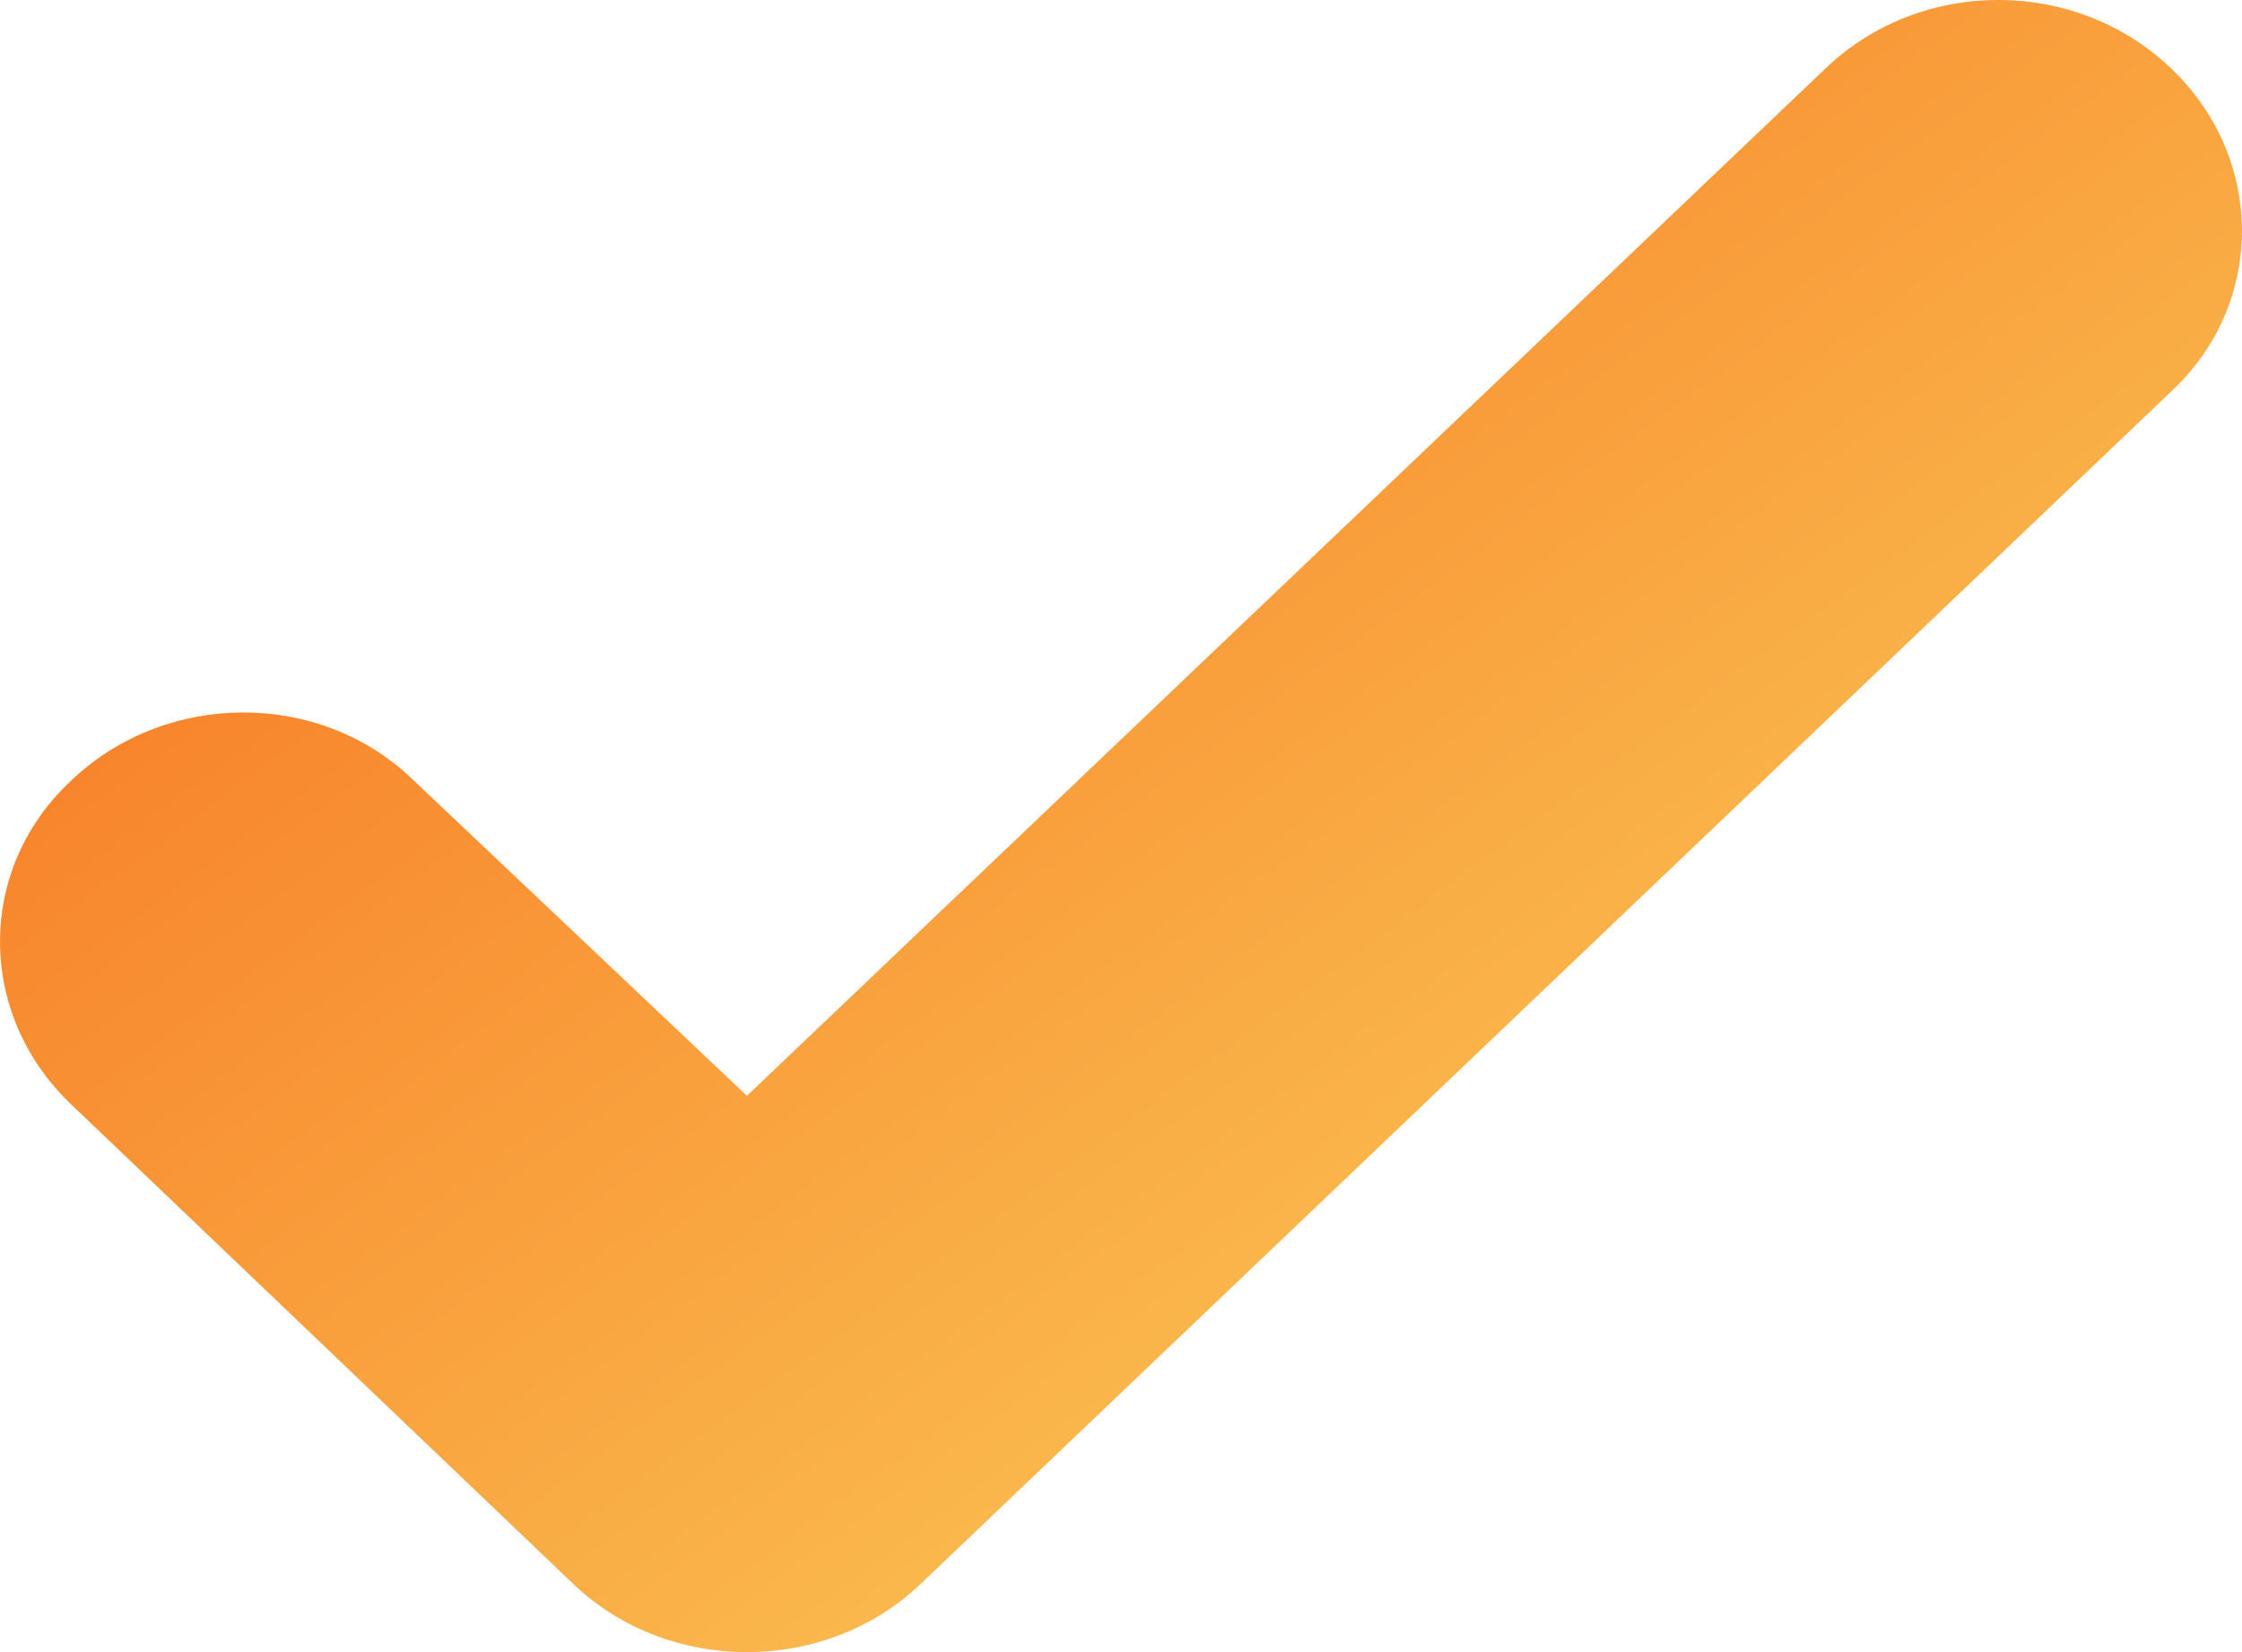 <svg width="19" height="14" viewBox="0 0 19 14" fill="none" xmlns="http://www.w3.org/2000/svg">
<path d="M7.796 13.428C6.991 14.191 5.669 14.191 4.864 13.428L0.589 9.345C-0.196 8.583 -0.196 7.371 0.589 6.629L0.609 6.609C1.415 5.847 2.716 5.847 3.501 6.609L6.33 9.286L15.479 0.572C16.284 -0.191 17.585 -0.191 18.391 0.572L18.411 0.591C19.196 1.353 19.196 2.565 18.411 3.307L7.796 13.428Z" fill="url(#paint0_linear_2_15431)"/>
<defs>
<linearGradient id="paint0_linear_2_15431" x1="-8.501" y1="7.071" x2="4.235" y2="24.356" gradientUnits="userSpaceOnUse">
<stop stop-color="#F76B1C"/>
<stop offset="1" stop-color="#FBDA61"/>
</linearGradient>
</defs>
</svg>
